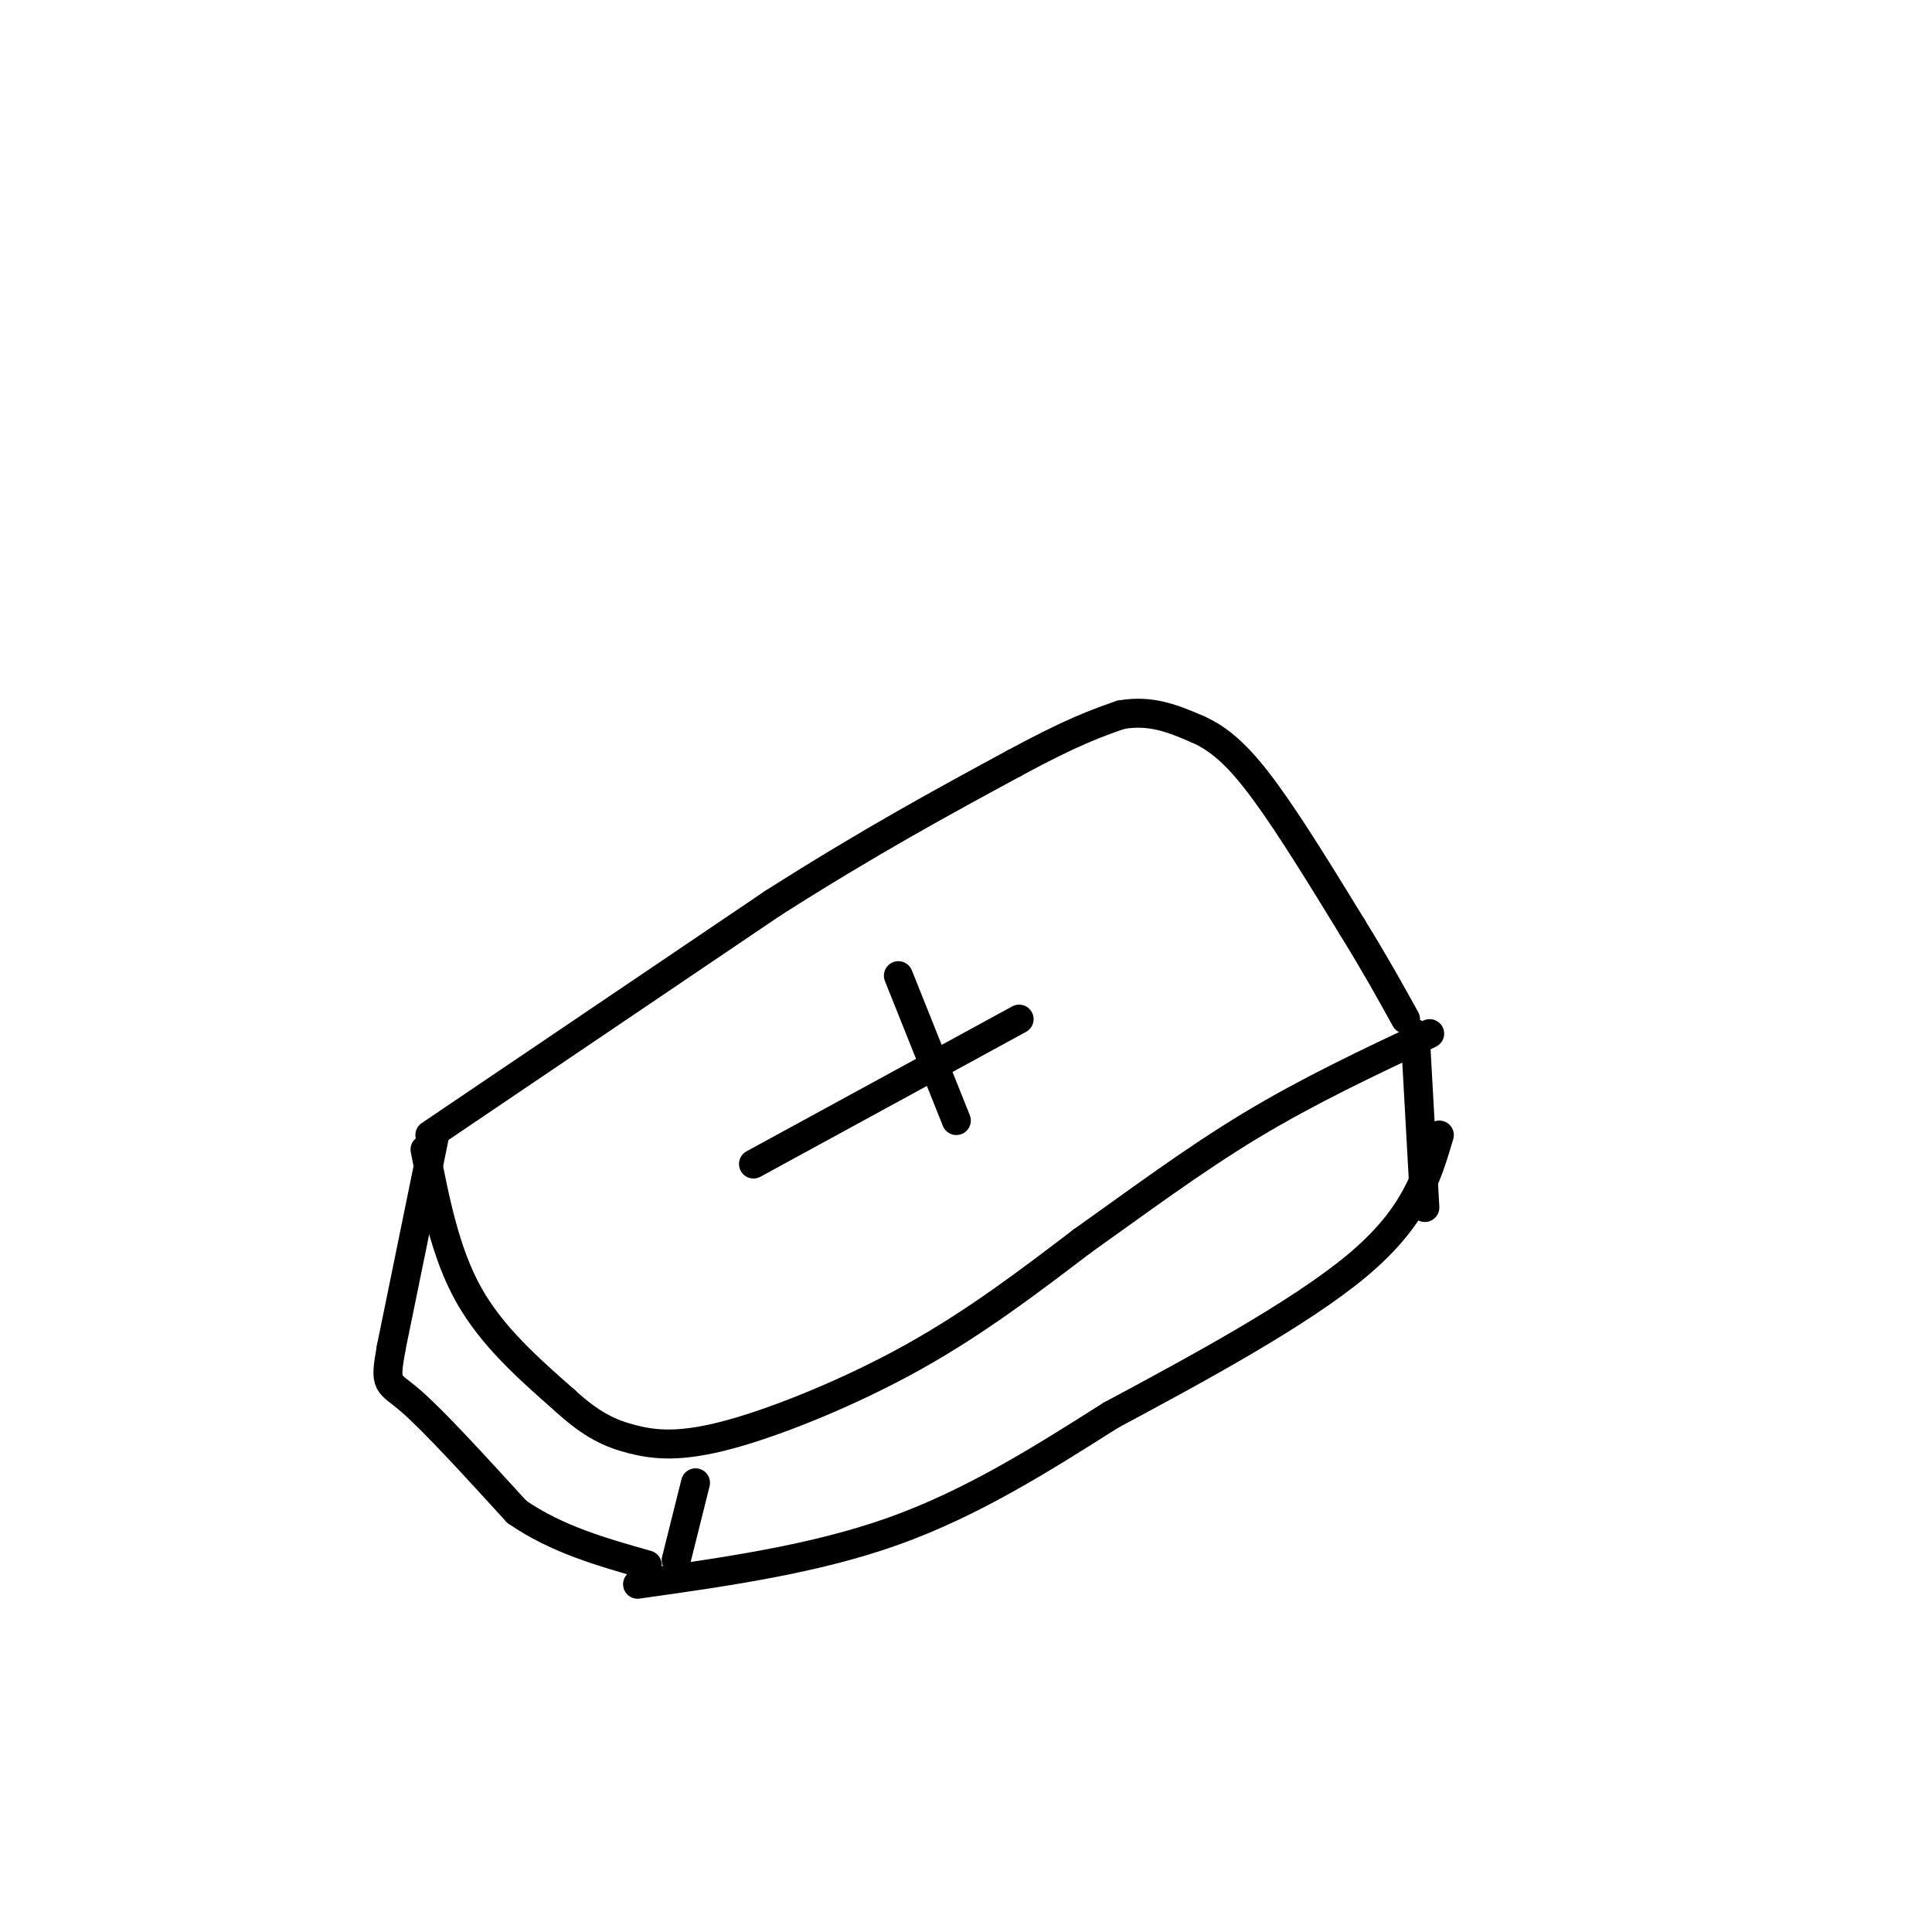 <svg viewBox='0 0 400 400' version='1.1' xmlns='http://www.w3.org/2000/svg' xmlns:xlink='http://www.w3.org/1999/xlink'><g fill='none' stroke='rgb(0,0,0)' stroke-width='6' stroke-linecap='round' stroke-linejoin='round'><path d='M89,235c0.000,0.000 71.000,-48.000 71,-48'/><path d='M160,187c20.167,-12.833 35.083,-20.917 50,-29'/><path d='M210,158c12.000,-6.500 17.000,-8.250 22,-10'/><path d='M232,148c6.333,-1.167 11.167,0.917 16,3'/><path d='M248,151c4.800,2.111 8.800,5.889 14,13c5.200,7.111 11.600,17.556 18,28'/><path d='M280,192c4.833,7.833 7.917,13.417 11,19'/><path d='M88,238c2.083,10.667 4.167,21.333 9,30c4.833,8.667 12.417,15.333 20,22'/><path d='M117,290c5.547,5.097 9.415,6.841 14,8c4.585,1.159 9.888,1.735 20,-1c10.112,-2.735 25.032,-8.781 38,-16c12.968,-7.219 23.984,-15.609 35,-24'/><path d='M224,257c11.578,-8.222 23.022,-16.778 35,-24c11.978,-7.222 24.489,-13.111 37,-19'/><path d='M90,235c0.000,0.000 -9.000,44.000 -9,44'/><path d='M81,279c-1.489,8.267 -0.711,6.933 4,11c4.711,4.067 13.356,13.533 22,23'/><path d='M107,313c8.167,5.667 17.583,8.333 27,11'/><path d='M144,307c0.000,0.000 -4.000,16.000 -4,16'/><path d='M132,328c18.333,-2.583 36.667,-5.167 53,-11c16.333,-5.833 30.667,-14.917 45,-24'/><path d='M230,293c17.578,-9.422 39.022,-20.978 51,-31c11.978,-10.022 14.489,-18.511 17,-27'/><path d='M293,214c0.000,0.000 2.000,36.000 2,36'/><path d='M156,241c0.000,0.000 55.000,-30.000 55,-30'/><path d='M186,202c0.000,0.000 12.000,30.000 12,30'/></g>
</svg>